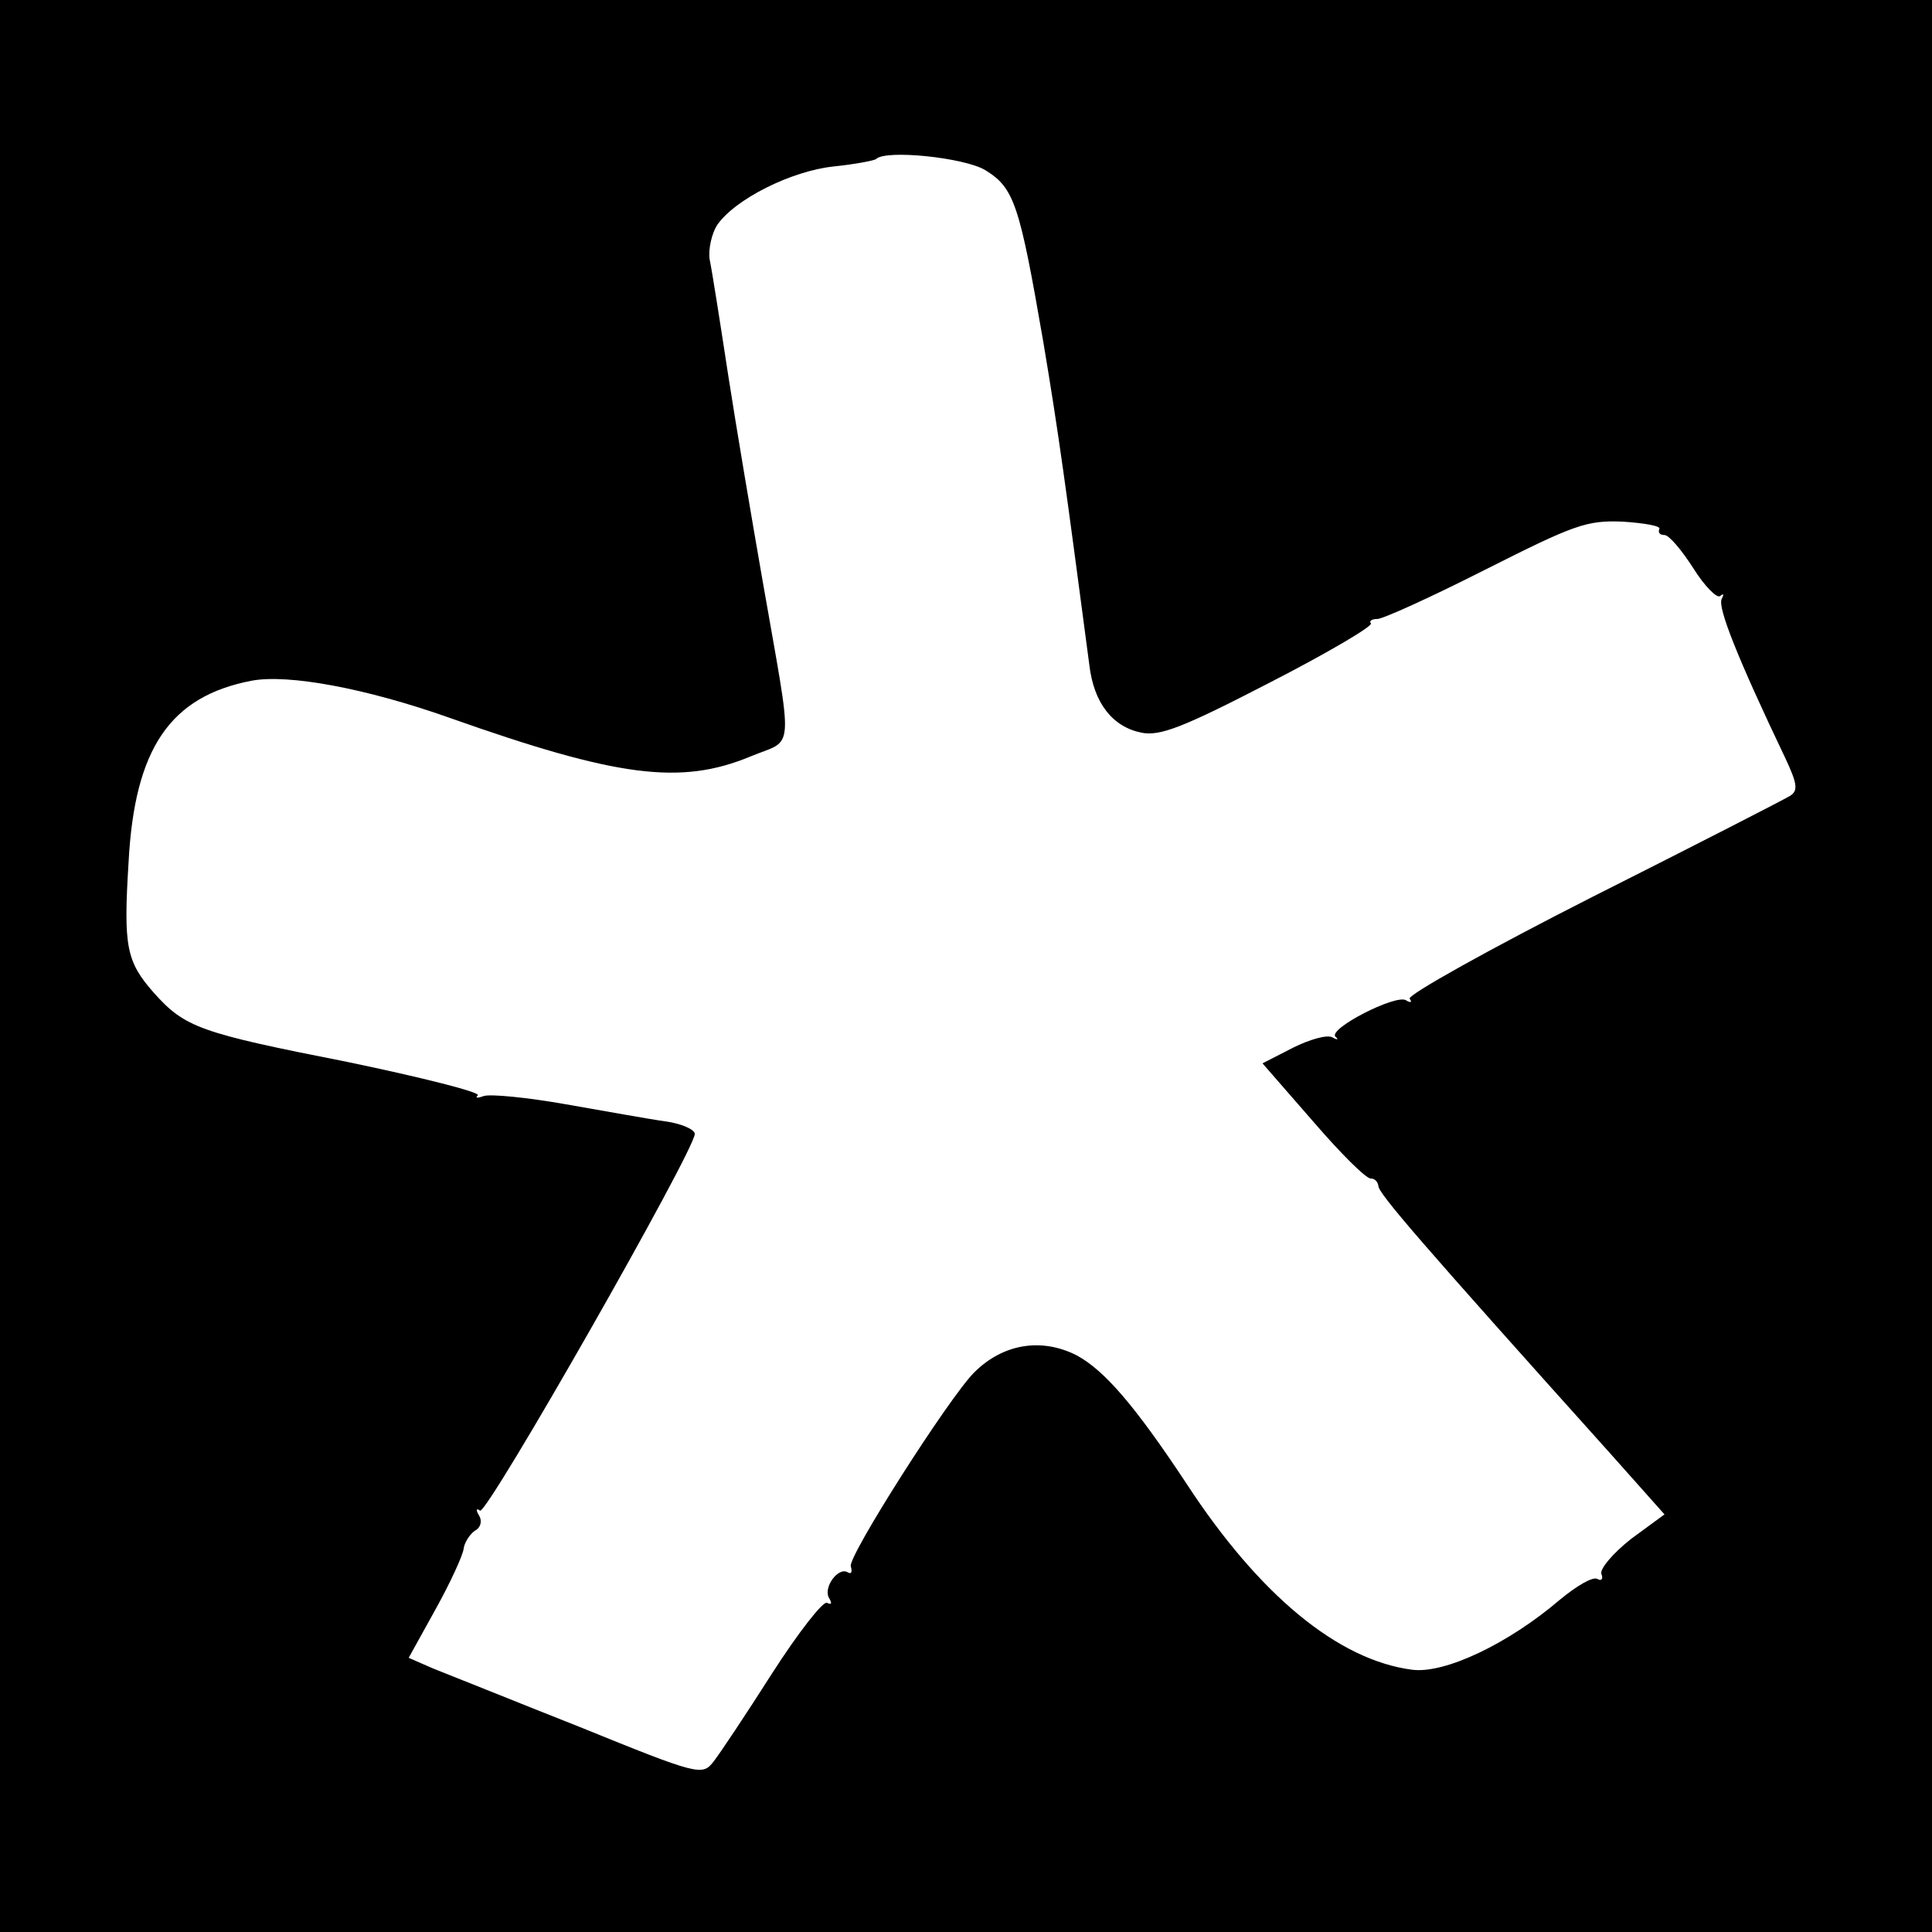 <?xml version="1.0" standalone="no"?>
<!DOCTYPE svg PUBLIC "-//W3C//DTD SVG 20010904//EN"
 "http://www.w3.org/TR/2001/REC-SVG-20010904/DTD/svg10.dtd">
<svg version="1.0" xmlns="http://www.w3.org/2000/svg"
 width="260pt" height="260pt" viewBox="0 0 260 260"
 preserveAspectRatio="xMidYMid meet">
<g transform="translate(0,260) scale(0.1,-0.1)"
fill="#000000" stroke="none">
<path d="M0 1300 l0 -1300 1300 0 1300 0 0 1300 0 1300 -1300 0 -1300 0 0
-1300z m1326 1071 c39 -24 46 -46 78 -231 21 -125 30 -193 62 -435 6 -51 31
-83 70 -91 25 -5 56 7 172 67 78 40 139 76 137 80 -3 3 1 6 8 6 6 -1 72 29
145 66 121 61 137 67 186 65 30 -2 52 -6 49 -10 -2 -5 1 -8 7 -8 6 0 23 -20
39 -45 15 -24 32 -41 36 -37 5 4 5 2 2 -4 -6 -11 22 -81 85 -213 17 -36 18
-45 7 -52 -8 -5 -127 -66 -266 -136 -138 -70 -249 -132 -246 -137 4 -5 1 -6
-5 -2 -14 8 -104 -38 -95 -49 5 -4 3 -5 -4 -1 -7 4 -31 -3 -53 -14 l-41 -21
68 -78 c37 -43 72 -78 78 -77 5 0 9 -4 10 -10 0 -10 57 -76 312 -360 l73 -82
-45 -33 c-24 -19 -42 -40 -40 -47 3 -7 0 -10 -5 -7 -6 4 -28 -9 -51 -28 -69
-59 -155 -100 -199 -94 -99 13 -205 100 -303 250 -70 106 -111 153 -148 173
-47 24 -99 16 -138 -23 -34 -34 -171 -249 -166 -261 2 -7 1 -11 -4 -8 -13 8
-34 -21 -25 -35 4 -7 3 -9 -3 -6 -5 3 -38 -39 -74 -95 -35 -55 -71 -109 -79
-119 -15 -19 -20 -18 -180 47 -91 36 -180 72 -198 79 l-32 14 36 65 c20 36 37
73 38 82 1 8 8 19 15 24 8 4 10 13 6 20 -5 8 -4 11 1 7 10 -5 289 485 289 507
0 6 -18 14 -40 17 -22 3 -82 14 -134 23 -51 9 -101 14 -110 11 -8 -3 -12 -3
-8 1 4 4 -75 24 -176 45 -198 39 -218 46 -260 93 -37 42 -41 62 -34 175 8 154
56 224 166 245 49 9 153 -10 266 -50 226 -80 311 -91 405 -52 60 25 58 -3 16
238 -14 80 -35 204 -46 275 -11 72 -22 142 -25 156 -2 14 3 35 10 46 24 35
100 73 157 79 29 3 55 8 57 10 13 13 119 2 147 -15z"/>
</g>
</svg>
